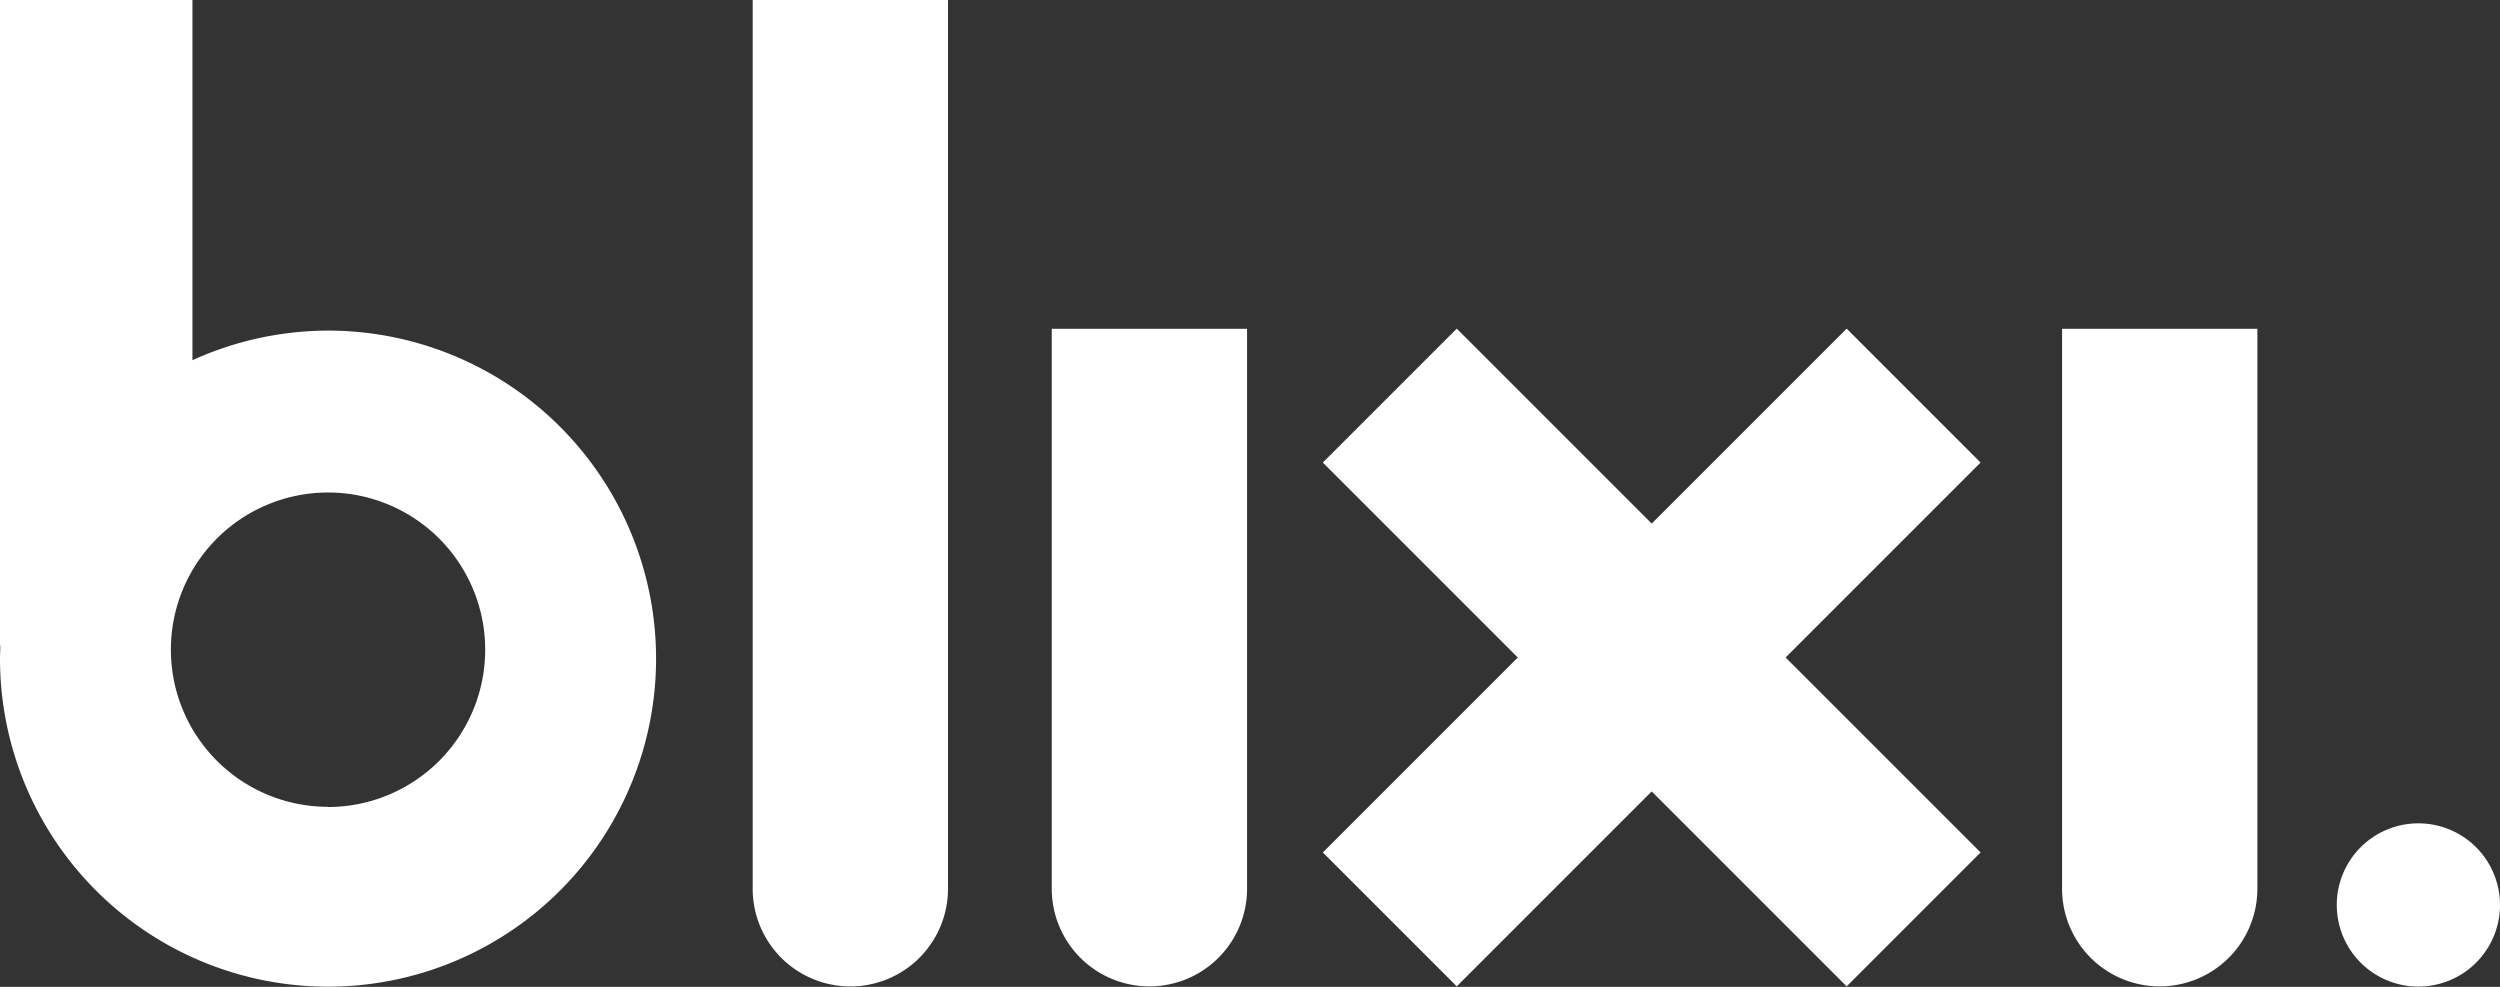 <svg xmlns="http://www.w3.org/2000/svg" xmlns:xlink="http://www.w3.org/1999/xlink" id="Groupe_2731" data-name="Groupe 2731" width="50.665" height="20" viewBox="0 0 50.665 20"><rect x="0" y="0" width="50.665" height="20" fill="#333333" stroke="none"/><defs><clipPath id="clip-path"><rect id="Rectangle_421" data-name="Rectangle 421" width="50.665" height="20" fill="#fff"></rect></clipPath></defs><path id="Trac&#xE9;_3204" data-name="Trac&#xE9; 3204" d="M159.077,41.816l-3.951-3.951-2.714,2.714,3.951,3.951-3.951,3.951,2.714,2.714,3.951-3.951,3.951,3.951,2.714-2.714-3.951-3.951,3.951-3.951-2.714-2.714Z" transform="translate(-125.604 -31.205)" fill="#fff"></path><g id="Groupe_2495" data-name="Groupe 2495" transform="translate(0 0)"><g id="Groupe_2494" data-name="Groupe 2494" clip-path="url(#clip-path)"><path id="Trac&#xE9;_3205" data-name="Trac&#xE9; 3205" d="M86.7,18.012a1.979,1.979,0,1,0,3.958,0V0H86.7Z" transform="translate(-71.446 0)" fill="#fff"></path><path id="Trac&#xE9;_3206" data-name="Trac&#xE9; 3206" d="M121.184,49.232a1.979,1.979,0,0,0,3.958,0V37.884h-3.958Z" transform="translate(-99.869 -31.221)" fill="#fff"></path><path id="Trac&#xE9;_3207" data-name="Trac&#xE9; 3207" d="M237.592,49.232a1.979,1.979,0,1,0,3.958,0V37.884h-3.958Z" transform="translate(-195.802 -31.221)" fill="#fff"></path><path id="Trac&#xE9;_3208" data-name="Trac&#xE9; 3208" d="M6.648,6.7A6.668,6.668,0,0,0,3.9,7.3V0H0V12.987c0,.047,0,.093.006.124,0,.08-.006.16-.006.241A6.648,6.648,0,1,0,6.648,6.7m0,9.651A3.185,3.185,0,1,1,9.833,13.17a3.188,3.188,0,0,1-3.185,3.185" transform="translate(0 0)" fill="#fff"></path><path id="Trac&#xE9;_3209" data-name="Trac&#xE9; 3209" d="M272.547,96.5a1.654,1.654,0,1,1-1.654-1.654,1.654,1.654,0,0,1,1.654,1.654" transform="translate(-221.882 -78.16)" fill="#fff"></path></g></g></svg>
